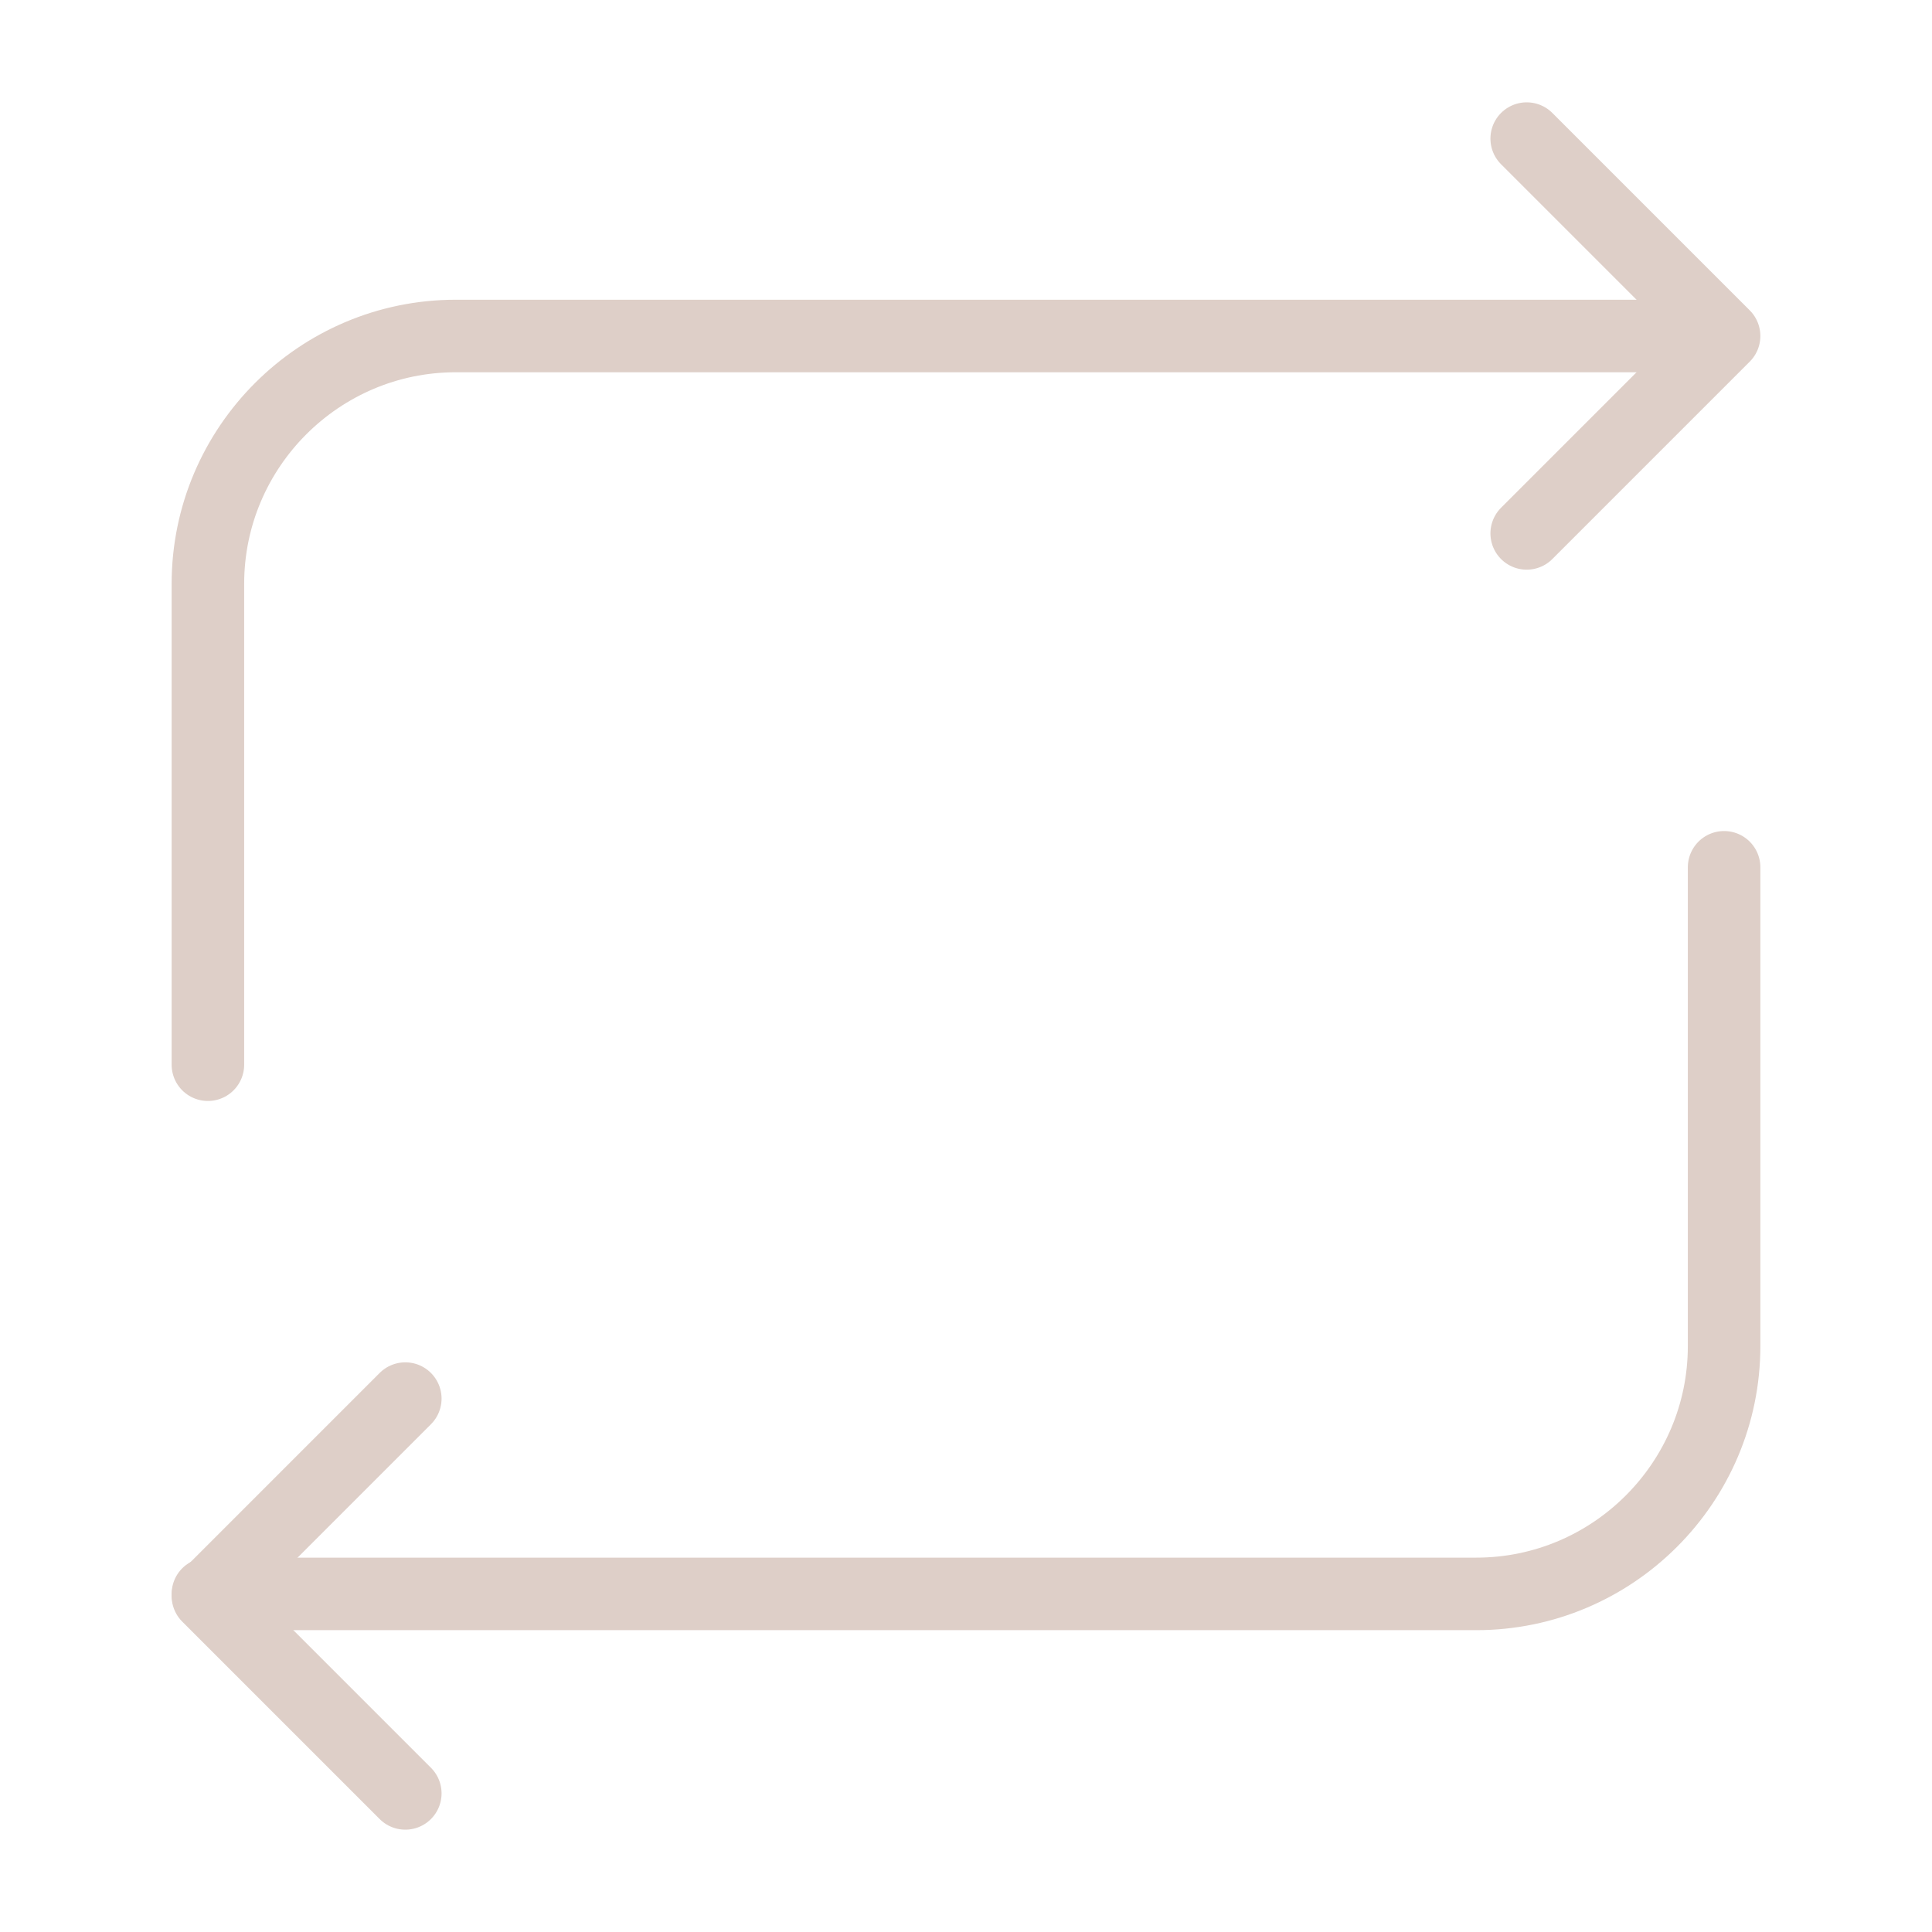<?xml version="1.0" encoding="utf-8"?>
<!-- Generator: Adobe Illustrator 25.3.0, SVG Export Plug-In . SVG Version: 6.00 Build 0)  -->
<svg version="1.1" id="Capa_1" xmlns="http://www.w3.org/2000/svg" xmlns:xlink="http://www.w3.org/1999/xlink" x="0px" y="0px"
	 viewBox="0 0 92 92" style="enable-background:new 0 0 92 92;" xml:space="preserve">
<style type="text/css">
	.st0{fill:none;stroke:#DECFC8;stroke-width:3.454;stroke-linecap:round;stroke-linejoin:round;stroke-miterlimit:10;}
</style>
<g>
	<path class="st0" d="M9.9,50.7V27.8c0-6.5,5.3-11.8,11.8-11.8h60.3"/>
	<polyline class="st0" points="72.7,6.6 82.1,16 72.7,25.4 	"/>
	<path class="st0" d="M82.1,41.3v22.8c0,6.5-5.3,11.8-11.8,11.8H9.9"/>
	<polyline class="st0" points="19.3,85.4 9.9,76 19.3,66.6 	"/>
</g>
</svg>
